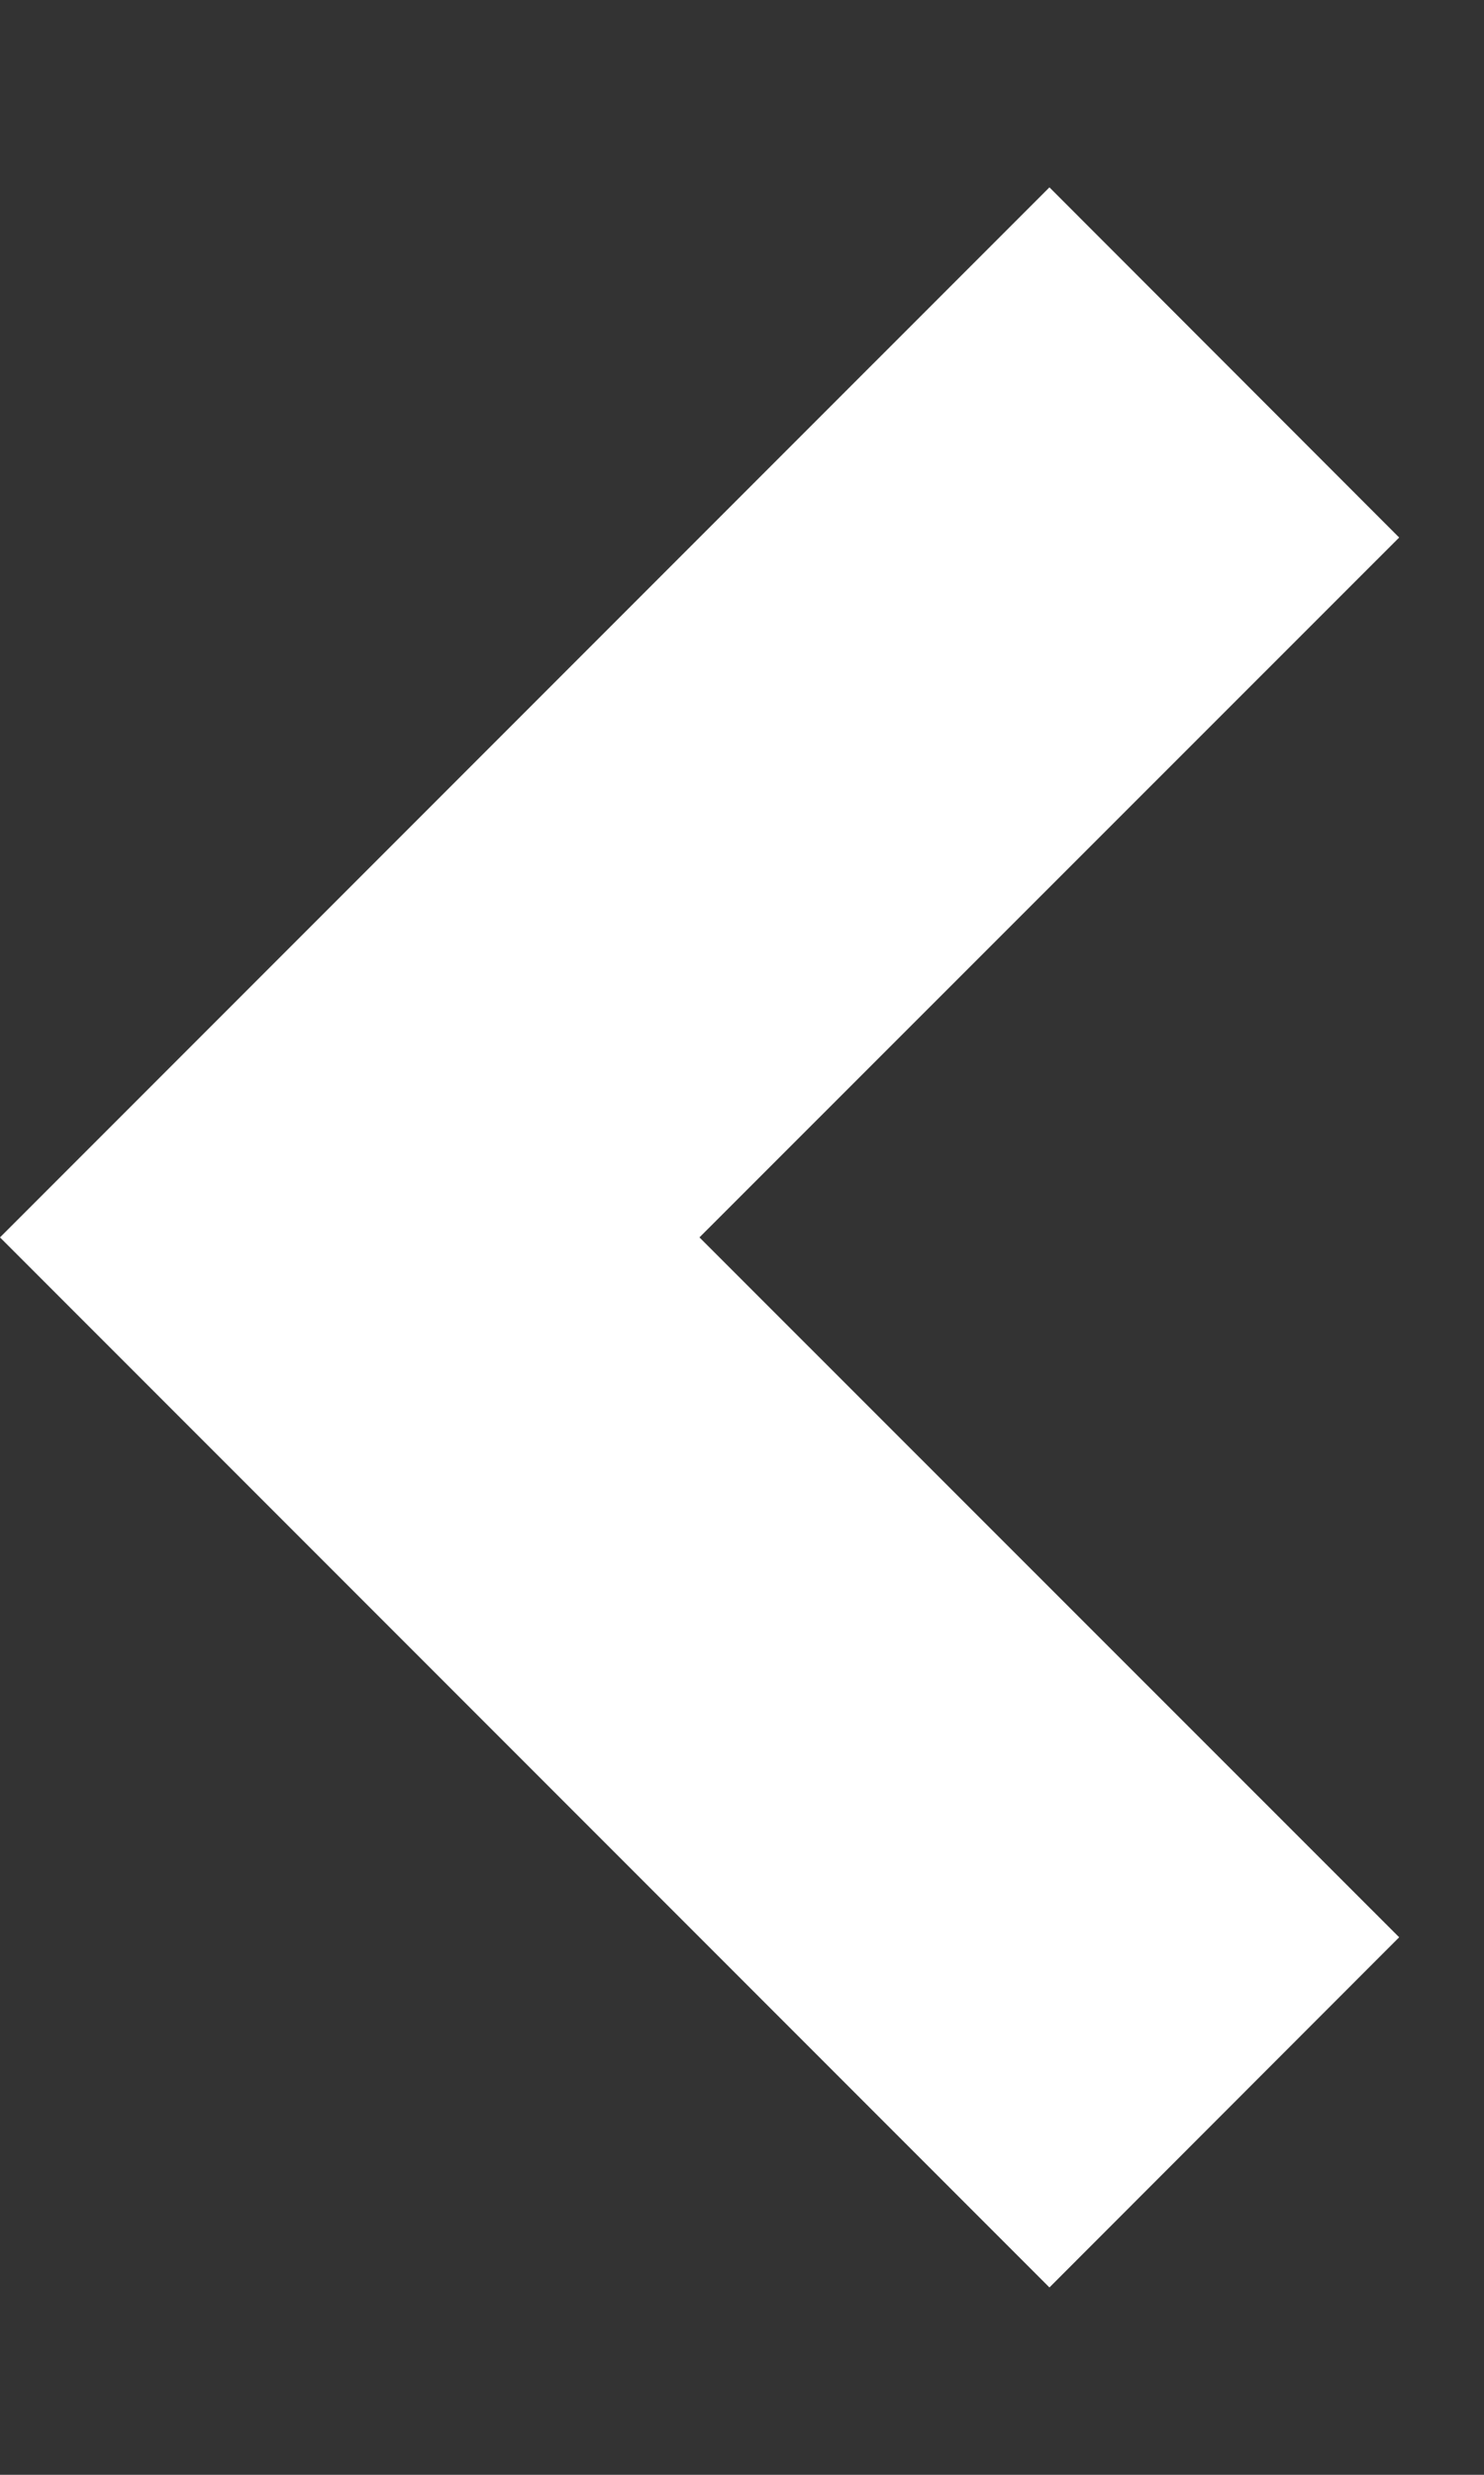 <?xml version="1.0" encoding="UTF-8"?> <svg xmlns="http://www.w3.org/2000/svg" xmlns:xlink="http://www.w3.org/1999/xlink" width="6px" height="10px" viewBox="0 0 6 10"><rect x="0" y="0" width="6" height="10" fill="#333333" stroke="none"/> <!-- Generator: Sketch 58 (84663) - https://sketch.com --> <title>arrow-drop-left</title> <desc>Created with Sketch.</desc> <g id="Page-1" stroke="none" stroke-width="1" fill="none" fill-rule="evenodd"> <g id="Artboard" transform="translate(-1178, -2400)"> <g id="Group-6" transform="translate(113, 2146)"> <g id="arrow-left" transform="translate(1038, 229)"> <g id="arrow-drop-left" transform="translate(18, 18)"> <polygon id="Path" points="0 0 24 0 24 24 0 24"></polygon> <polygon id="Path" fill="#FFFFFF" points="11.828 12 14.657 14.828 13.243 16.243 9 12 13.243 7.757 14.657 9.172"></polygon> </g> </g> </g> </g> </g> </svg> 